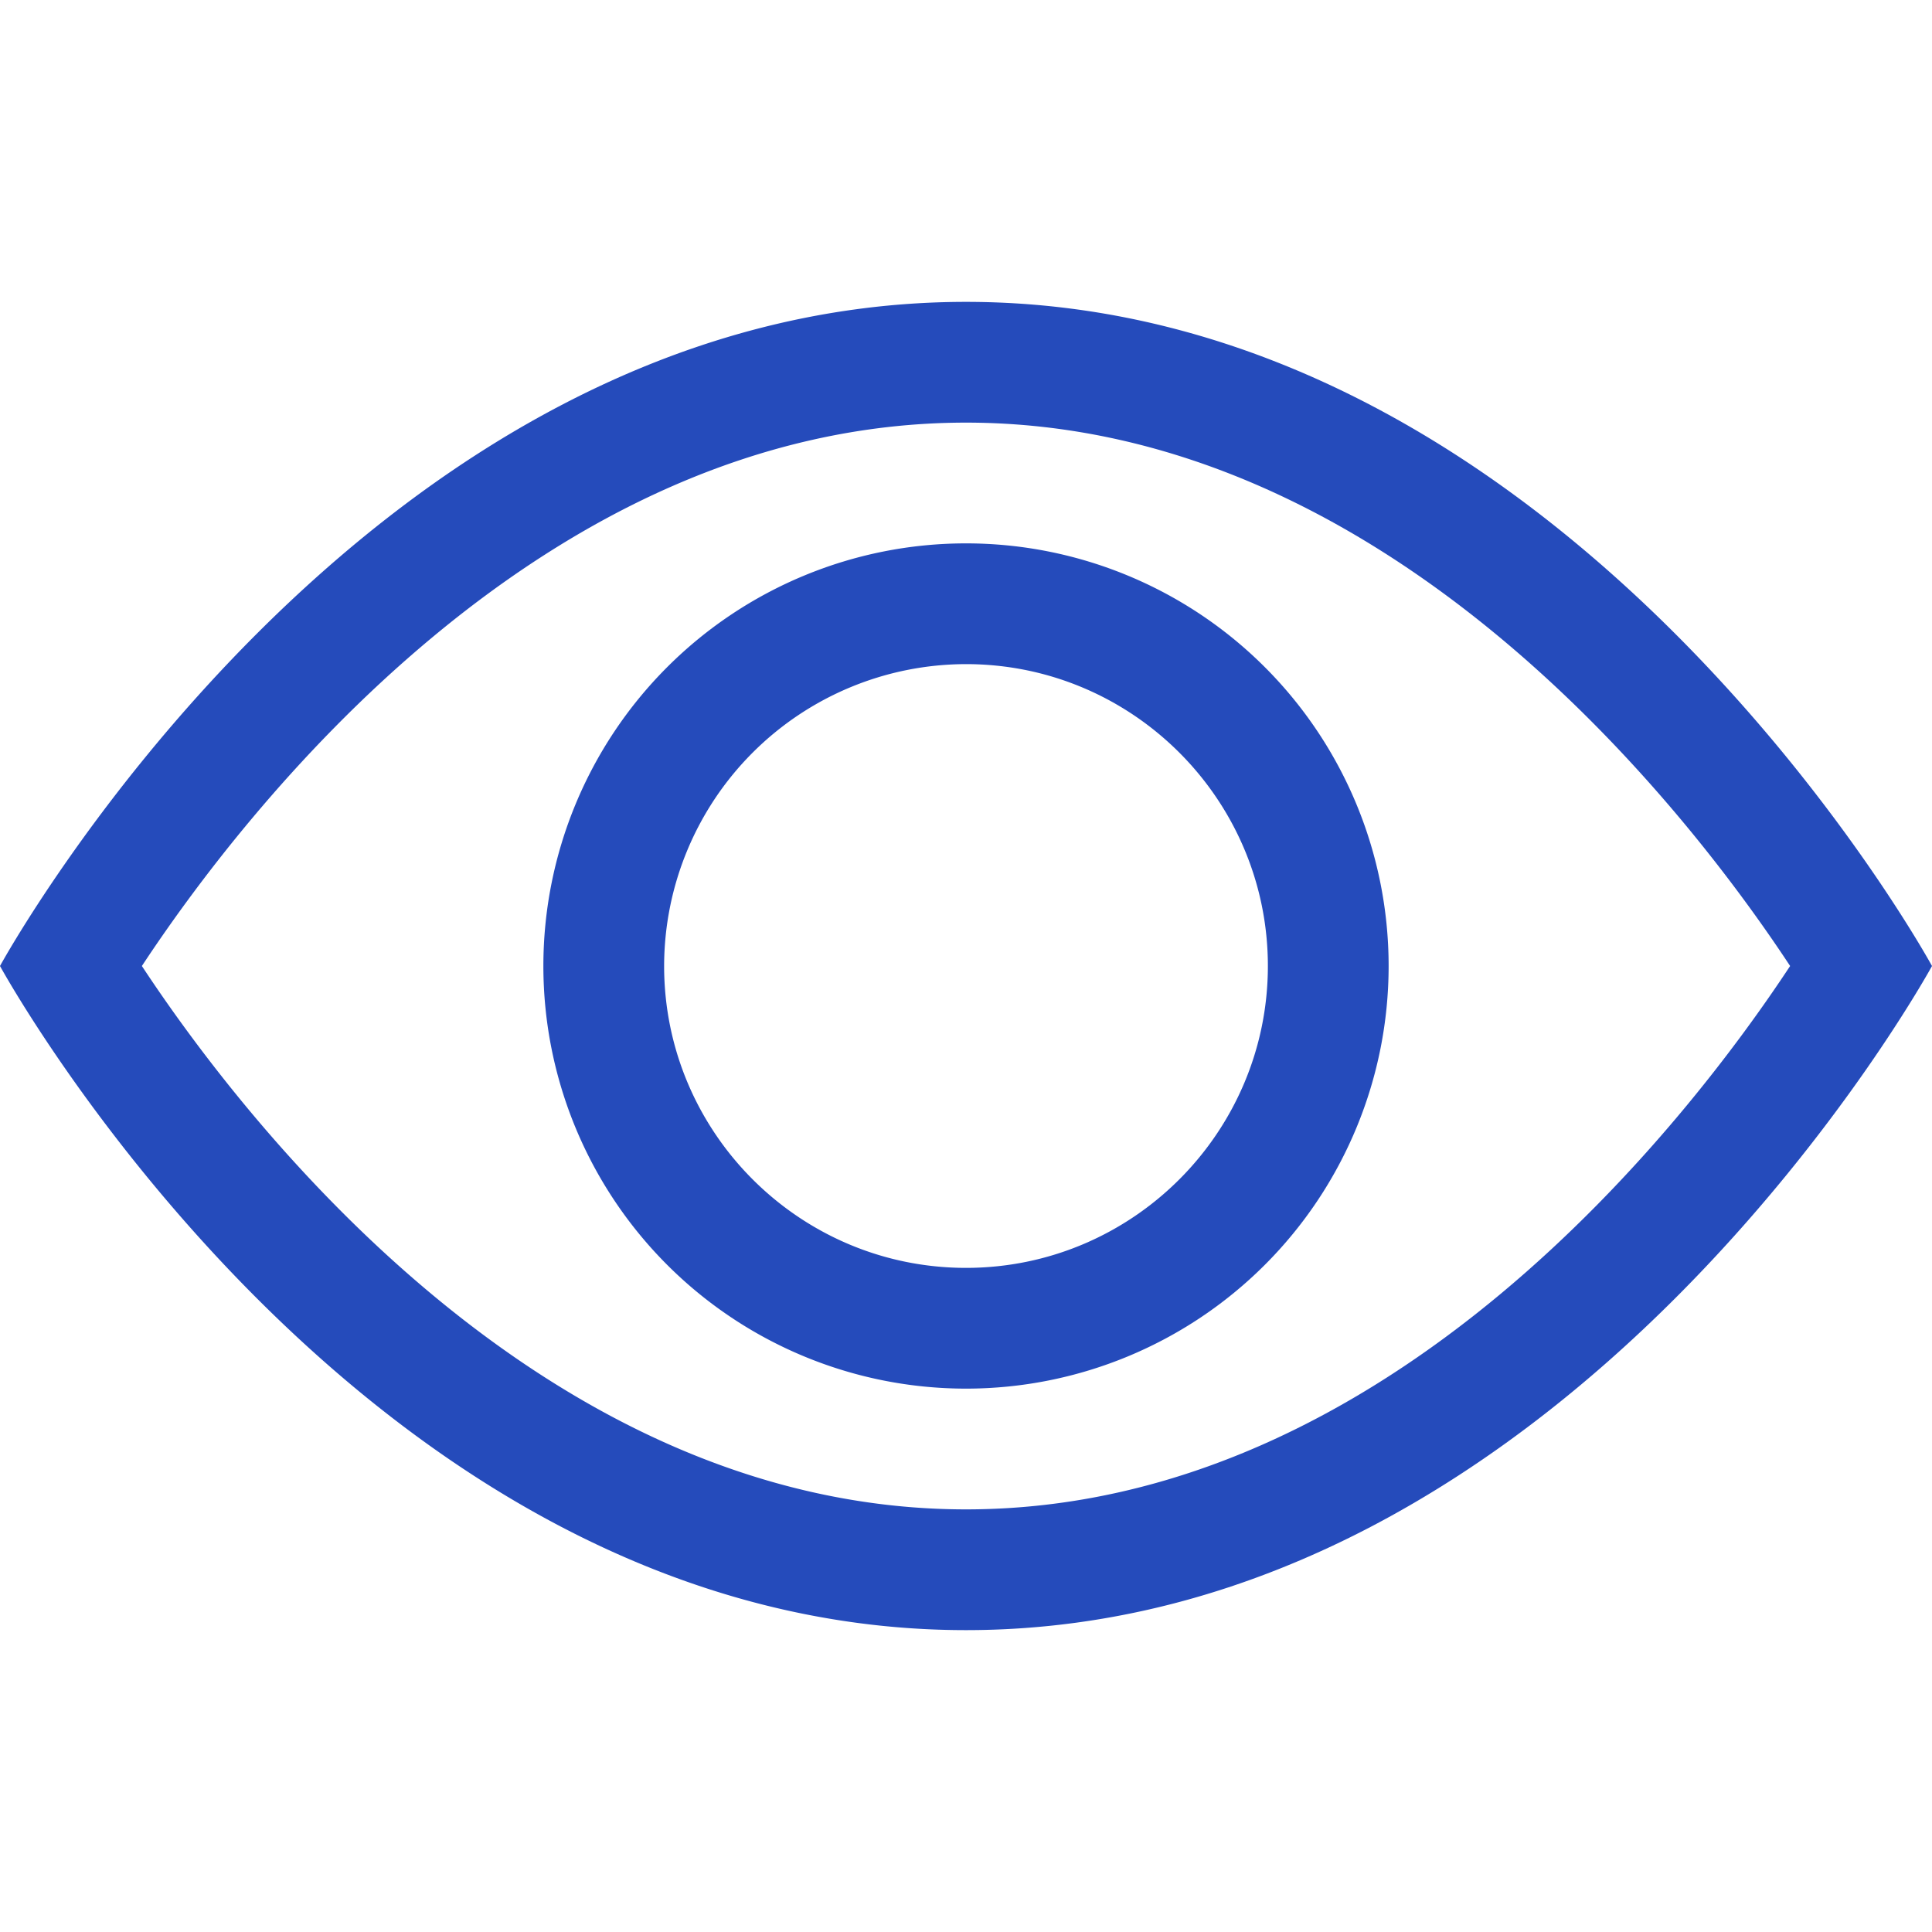 <svg id="SvgjsSvg1001" width="288" height="288" xmlns="http://www.w3.org/2000/svg" version="1.1" xmlns:xlink="http://www.w3.org/1999/xlink" xmlns:svgjs="http://svgjs.com/svgjs"><defs id="SvgjsDefs1002"></defs><g id="SvgjsG1008"><svg xmlns="http://www.w3.org/2000/svg" width="288" height="288" class="icon" viewBox="0 0 1024 1024"><path fill="#254bbb" d="M512 160c320 0 512 352 512 352S832 864 512 864 0 512 0 512s192-352 512-352zm0 64c-225.28 0-384.128 208.064-436.8 288 52.608 79.872 211.456 288 436.8 288 225.28 0 384.128-208.064 436.8-288-52.608-79.872-211.456-288-436.8-288zm0 64a224 224 0 110 448 224 224 0 010-448zm0 64a160.192 160.192 0 00-160 160c0 88.192 71.744 160 160 160s160-71.808 160-160-71.744-160-160-160z" class="colorcurrentColor svgShape"></path></svg></g></svg>